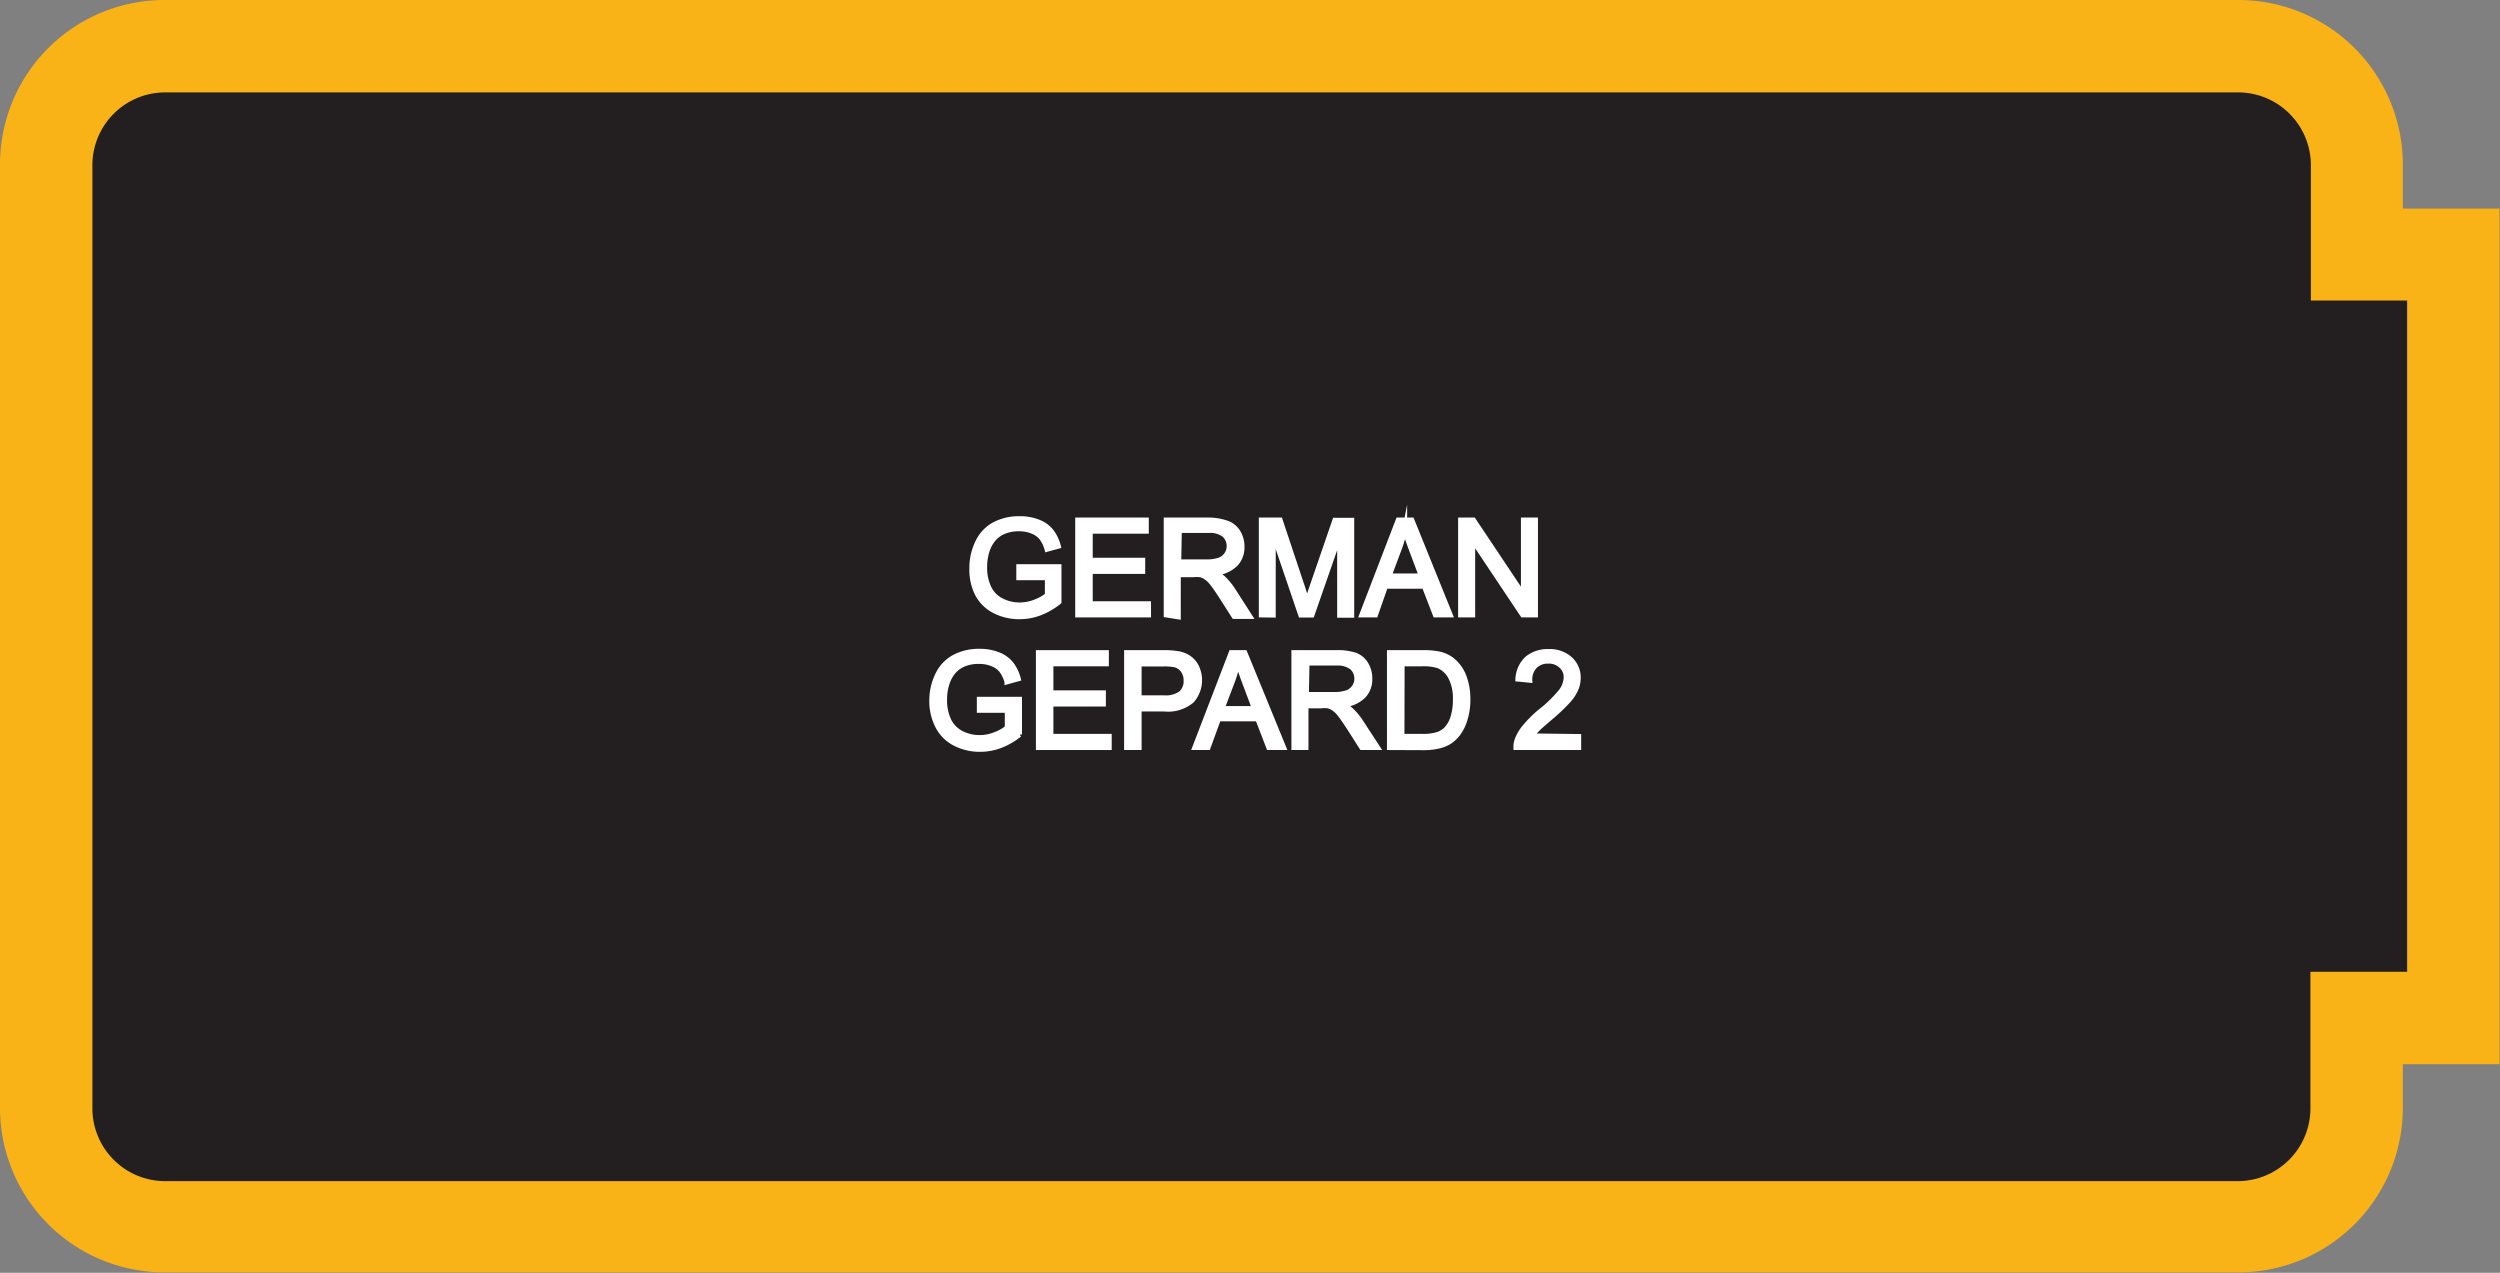 <svg xmlns="http://www.w3.org/2000/svg" viewBox="0 0 167.21 85.13"><rect x="0" y="0" width="167.21" height="85.13" fill="#808080" stroke="none"/><defs><style>.cls-1{fill:#231f20;fill-rule:evenodd;}.cls-2{fill:#fab317;}.cls-3{fill:#fff;stroke:#fff;stroke-miterlimit:45;stroke-width:0.33px;}</style></defs><title>Asset 85</title><g id="Layer_2" data-name="Layer 2"><g id="Layer_1-2" data-name="Layer 1"><path class="cls-1" d="M11,82A8,8,0,0,1,3.09,74.1V11A8,8,0,0,1,11,3.09H149.71A8,8,0,0,1,157.65,11v6h6.47V68.09h-6.47v6A8,8,0,0,1,149.71,82Z"/><path class="cls-2" d="M149.71,6.18A4.87,4.87,0,0,1,154.56,11v9.1H161V65h-6.47v9.1A4.87,4.87,0,0,1,149.71,79H11A4.87,4.87,0,0,1,6.18,74.1V11A4.87,4.87,0,0,1,11,6.18H149.71m0-6.18H11A11,11,0,0,0,0,11V74.1a11,11,0,0,0,11,11H149.71a11,11,0,0,0,11-11V71.18h6.47V13.95h-6.47V11a11,11,0,0,0-11-11Z"/><path class="cls-3" d="M68.14,38.64V37.9h2.69v2.36a4.76,4.76,0,0,1-1.28.74,3.8,3.8,0,0,1-1.35.25,3.6,3.6,0,0,1-1.7-.4,2.65,2.65,0,0,1-1.15-1.16A3.65,3.65,0,0,1,65,38a3.93,3.93,0,0,1,.39-1.73,2.58,2.58,0,0,1,1.12-1.19,3.5,3.5,0,0,1,1.68-.39,3.31,3.31,0,0,1,1.25.22,2.07,2.07,0,0,1,.87.62,2.78,2.78,0,0,1,.48,1l-.76.21a2.35,2.35,0,0,0-.36-.76,1.45,1.45,0,0,0-.61-.44,2.22,2.22,0,0,0-.88-.17,2.58,2.58,0,0,0-1,.17,1.87,1.87,0,0,0-.68.46,2.18,2.18,0,0,0-.4.63,3.32,3.32,0,0,0-.24,1.28,3.1,3.1,0,0,0,.29,1.42,1.87,1.87,0,0,0,.85.85,2.64,2.64,0,0,0,1.19.28,2.82,2.82,0,0,0,1.07-.21,2.75,2.75,0,0,0,.79-.45V38.64Z"/><path class="cls-3" d="M72.08,41.13V34.78h4.59v.75H72.92v1.94h3.51v.75H72.92v2.16h3.9v.75Z"/><path class="cls-3" d="M78,41.13V34.78h2.82A3.75,3.75,0,0,1,82.1,35a1.42,1.42,0,0,1,.71.6,1.81,1.81,0,0,1,.26,1,1.6,1.6,0,0,1-.44,1.14,2.21,2.21,0,0,1-1.35.59,2.18,2.18,0,0,1,.51.32,4.34,4.34,0,0,1,.7.85l1.11,1.73H82.54l-.84-1.32q-.37-.57-.61-.88a1.91,1.91,0,0,0-.43-.42,1.27,1.27,0,0,0-.38-.17,2.49,2.49,0,0,0-.47,0h-1v2.82Zm.84-3.55h1.81a2.72,2.72,0,0,0,.9-.12,1,1,0,0,0,.49-.38,1,1,0,0,0,.17-.57,1,1,0,0,0-.33-.74,1.53,1.53,0,0,0-1-.29h-2Z"/><path class="cls-3" d="M84.36,41.13V34.78h1.26l1.5,4.5q.21.63.3.94.11-.35.34-1l1.52-4.42h1.13v6.35h-.81V35.82l-1.85,5.32H87l-1.84-5.41v5.41Z"/><path class="cls-3" d="M91.08,41.13l2.44-6.35h.91L97,41.13h-1l-.74-1.92H92.67L92,41.13Zm1.83-2.61h2.15l-.66-1.76q-.3-.8-.45-1.32a8,8,0,0,1-.34,1.21Z"/><path class="cls-3" d="M97.69,41.13V34.78h.86l3.34,5v-5h.81v6.35h-.86l-3.34-5v5Z"/><path class="cls-3" d="M65.5,47.51v-.74h2.69v2.36a4.76,4.76,0,0,1-1.28.74,3.8,3.8,0,0,1-1.35.25,3.61,3.61,0,0,1-1.7-.4,2.65,2.65,0,0,1-1.15-1.16,3.65,3.65,0,0,1-.39-1.69,3.93,3.93,0,0,1,.39-1.73,2.58,2.58,0,0,1,1.12-1.19,3.49,3.49,0,0,1,1.68-.39,3.31,3.31,0,0,1,1.25.22,2.07,2.07,0,0,1,.87.62,2.77,2.77,0,0,1,.48,1l-.76.21a2.34,2.34,0,0,0-.36-.76,1.45,1.45,0,0,0-.61-.44,2.22,2.22,0,0,0-.88-.17,2.58,2.58,0,0,0-1,.17,1.86,1.86,0,0,0-.68.46,2.18,2.18,0,0,0-.4.63,3.32,3.32,0,0,0-.24,1.28,3.1,3.1,0,0,0,.29,1.42,1.87,1.87,0,0,0,.85.85,2.64,2.64,0,0,0,1.19.28,2.82,2.82,0,0,0,1.07-.21,2.75,2.75,0,0,0,.79-.45V47.51Z"/><path class="cls-3" d="M69.45,50V43.65H74v.75H70.29v1.94H73.8v.75H70.29v2.16h3.9V50Z"/><path class="cls-3" d="M75.35,50V43.65h2.4a5.76,5.76,0,0,1,1,.06,1.91,1.91,0,0,1,.78.3,1.56,1.56,0,0,1,.51.61,2.07,2.07,0,0,1-.32,2.24,2.47,2.47,0,0,1-1.86.56H76.19V50Zm.84-3.33h1.64a1.74,1.74,0,0,0,1.16-.3,1.08,1.08,0,0,0,.34-.85,1.15,1.15,0,0,0-.2-.68,1,1,0,0,0-.53-.37,3.64,3.64,0,0,0-.78-.06H76.19Z"/><path class="cls-3" d="M79.91,50l2.44-6.35h.91L85.86,50h-1l-.74-1.92H81.5L80.8,50Zm1.83-2.61H83.9l-.66-1.76q-.3-.8-.45-1.32a8,8,0,0,1-.34,1.21Z"/><path class="cls-3" d="M86.54,50V43.65h2.82a3.76,3.76,0,0,1,1.29.17,1.42,1.42,0,0,1,.71.6,1.81,1.81,0,0,1,.26,1,1.6,1.6,0,0,1-.44,1.14,2.21,2.21,0,0,1-1.35.59,2.17,2.17,0,0,1,.51.32,4.34,4.34,0,0,1,.7.84L92.14,50H91.08l-.84-1.32q-.37-.57-.61-.88a1.9,1.9,0,0,0-.43-.42,1.26,1.26,0,0,0-.38-.17,2.49,2.49,0,0,0-.47,0h-1V50Zm.84-3.55h1.81a2.72,2.72,0,0,0,.9-.12,1,1,0,0,0,.49-.38,1,1,0,0,0,.17-.57,1,1,0,0,0-.33-.74,1.53,1.53,0,0,0-1-.29h-2Z"/><path class="cls-3" d="M92.93,50V43.65h2.19a5.27,5.27,0,0,1,1.13.09,2.15,2.15,0,0,1,.93.45,2.59,2.59,0,0,1,.75,1.09,4.27,4.27,0,0,1,.25,1.51A4.44,4.44,0,0,1,98,48.08a3.1,3.1,0,0,1-.43.92,2.3,2.3,0,0,1-.58.58,2.34,2.34,0,0,1-.76.32,4.32,4.32,0,0,1-1,.11Zm.84-.75h1.36a3.31,3.31,0,0,0,1-.12,1.42,1.42,0,0,0,.57-.33,2,2,0,0,0,.47-.8,3.92,3.92,0,0,0,.17-1.22A3,3,0,0,0,97,45.25a1.65,1.65,0,0,0-.8-.72,3.29,3.29,0,0,0-1.09-.13H93.78Z"/><path class="cls-3" d="M105.59,49.26V50h-4.2a1.39,1.39,0,0,1,.09-.54,2.87,2.87,0,0,1,.51-.85,8.05,8.05,0,0,1,1-1,8.66,8.66,0,0,0,1.4-1.35,1.61,1.61,0,0,0,.36-.94,1,1,0,0,0-.33-.78,1.19,1.19,0,0,0-.86-.32,1.22,1.22,0,0,0-.9.34,1.28,1.28,0,0,0-.34.94l-.8-.08a2,2,0,0,1,.62-1.37,2.12,2.12,0,0,1,1.44-.47,2,2,0,0,1,1.45.51,1.67,1.67,0,0,1,.53,1.26,1.9,1.9,0,0,1-.16.75,2.9,2.9,0,0,1-.52.78A12.57,12.57,0,0,1,103.7,48q-.7.59-.9.8a2.58,2.58,0,0,0-.33.42Z"/></g></g></svg>